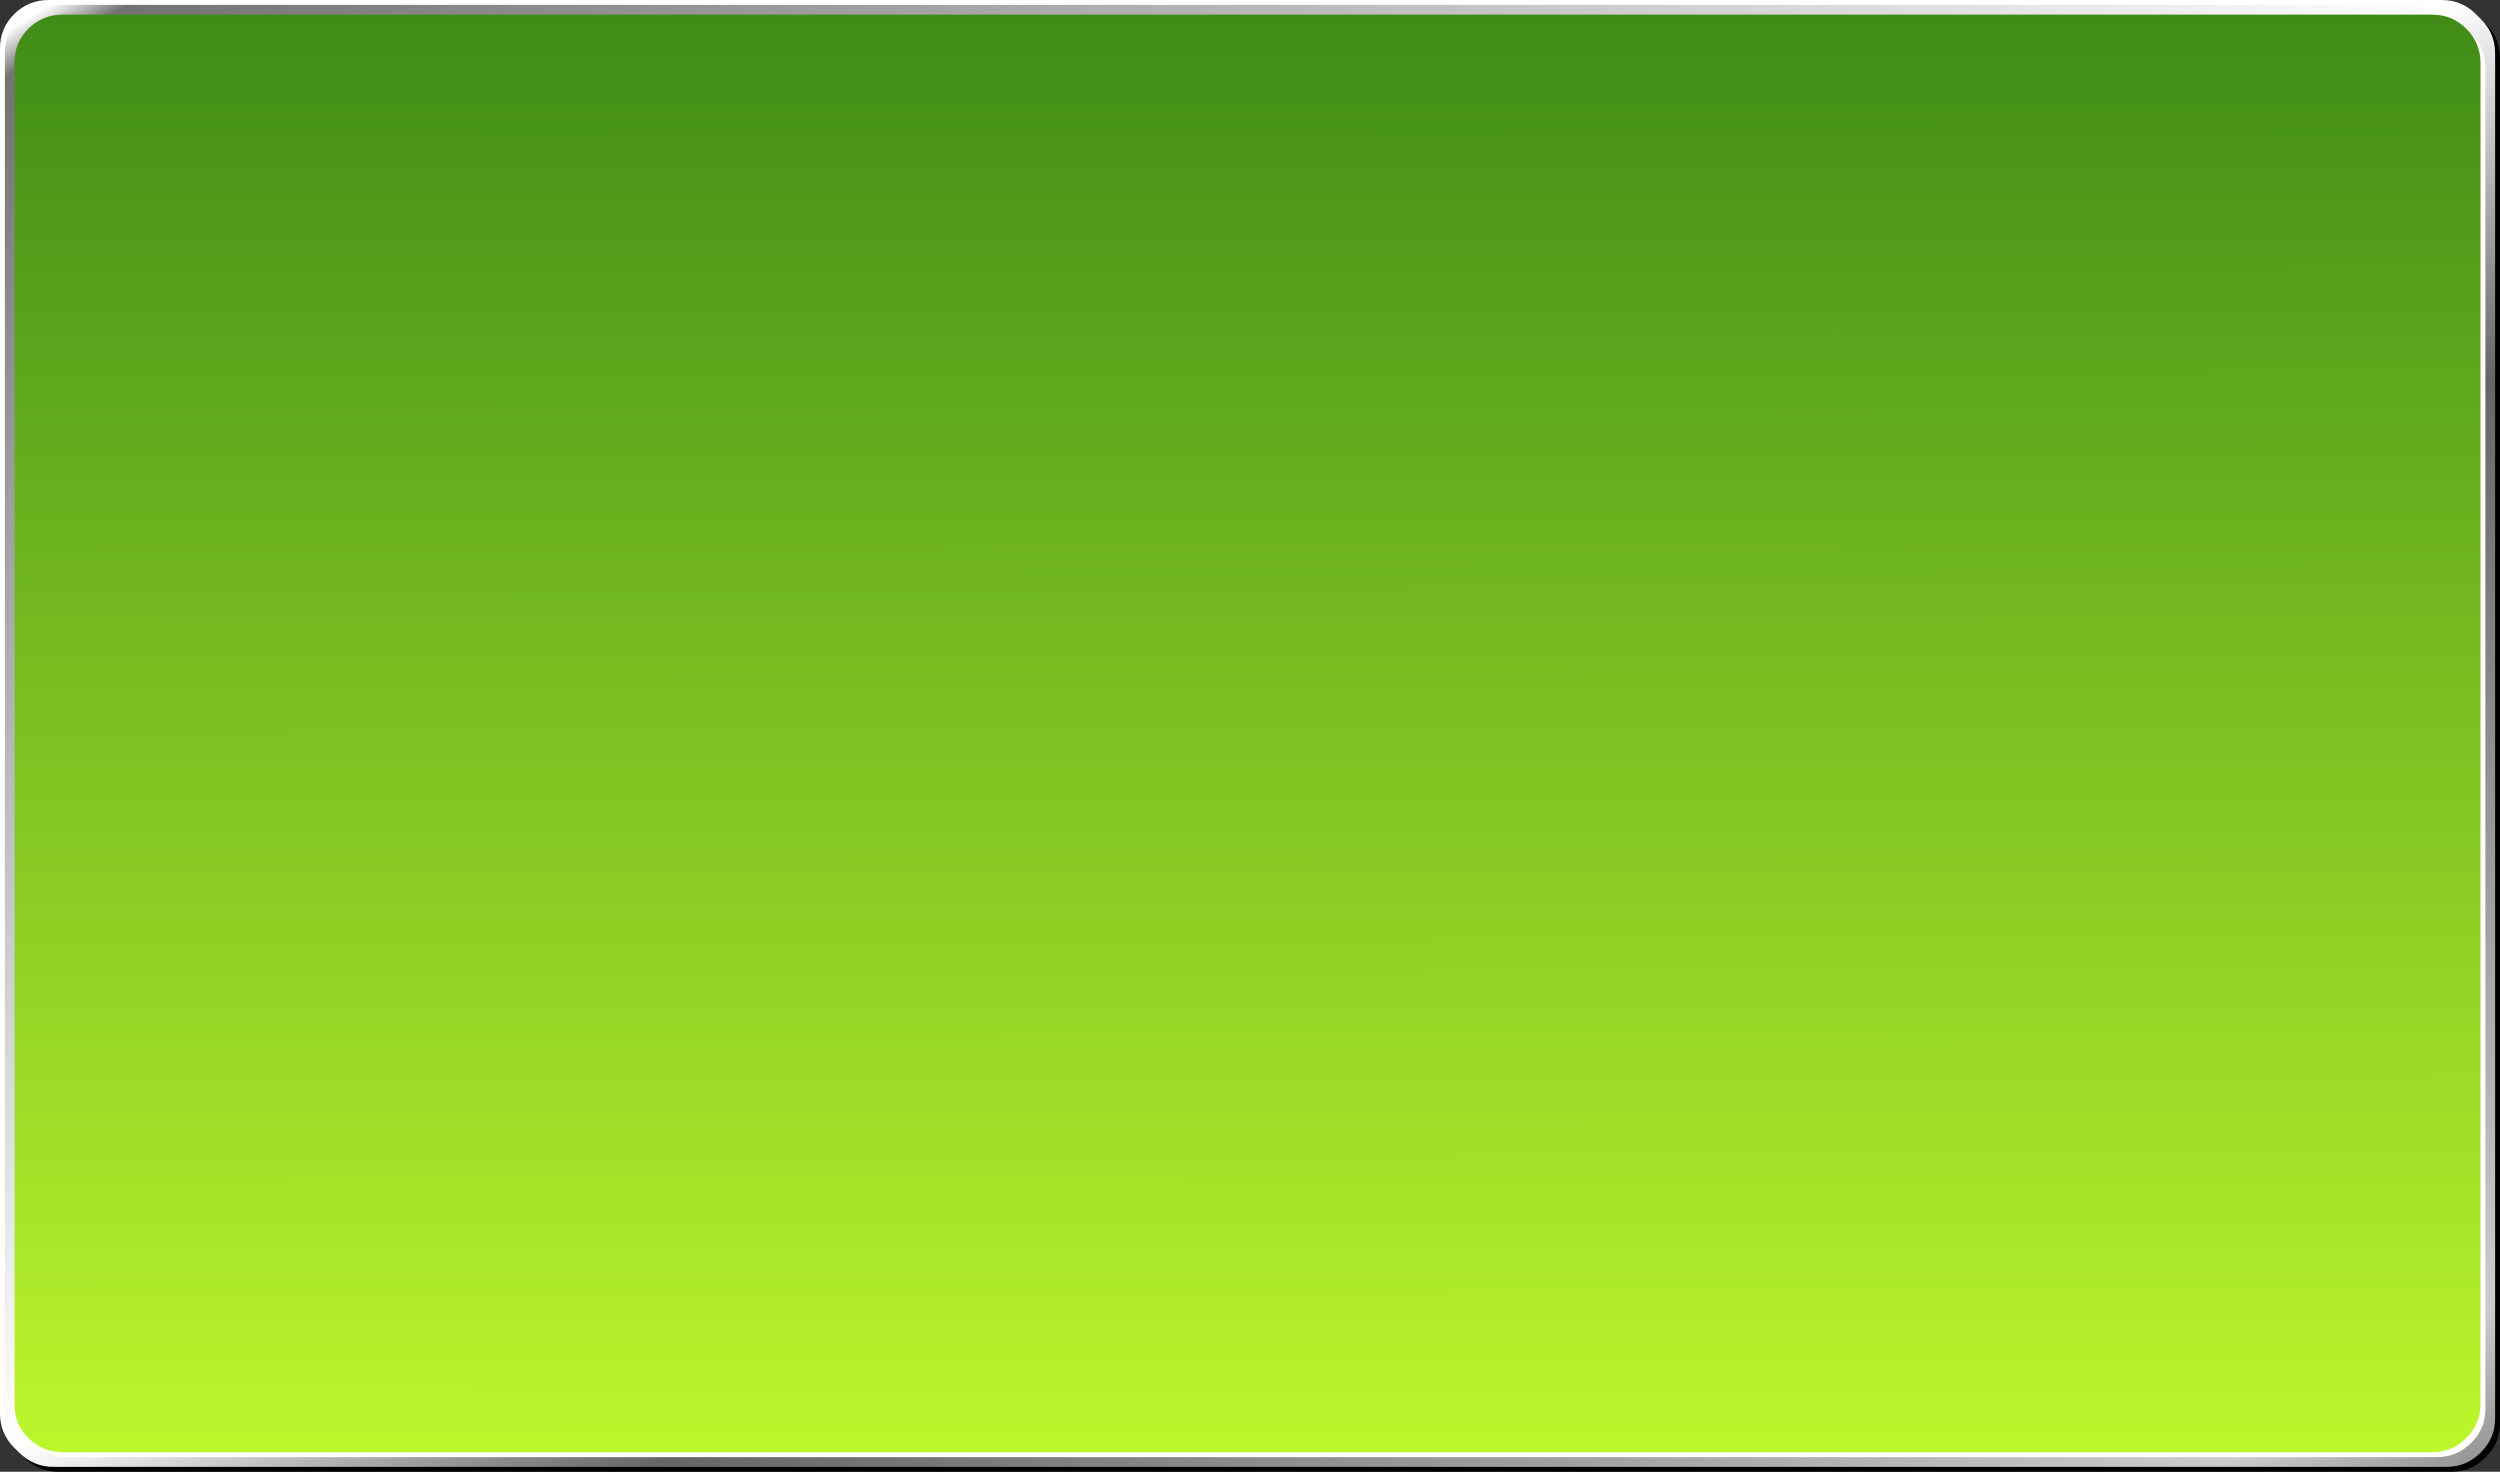 <?xml version="1.0" encoding="UTF-8" standalone="no"?>
<svg xmlns:xlink="http://www.w3.org/1999/xlink" height="302.0px" width="513.0px" xmlns="http://www.w3.org/2000/svg">
  <rect width="100%" height="100%" fill="#333333" stroke="none"/>
  <g transform="matrix(1.0, 0.0, 0.0, 1.0, -143.5, -172.0)">
    <path d="M651.55 174.9 Q654.5 177.8 654.5 181.95 L654.5 462.05 Q654.5 466.15 651.55 469.05 648.65 472.0 644.5 472.0 L153.5 472.0 Q149.35 472.0 146.4 469.05 143.5 466.15 143.5 462.05 L143.5 181.95 Q143.5 177.8 146.4 174.9 149.35 172.0 153.5 172.0 L644.5 172.0 Q648.65 172.0 651.55 174.9" fill="#ffffff" fill-rule="evenodd" stroke="none"/>
    <path d="M646.5 174.0 Q650.65 174.0 653.55 176.9 656.5 179.8 656.5 183.95 L656.5 464.05 Q656.5 468.15 653.55 471.05 650.65 474.0 646.5 474.0 L155.5 474.0 Q151.35 474.0 148.4 471.05 145.5 468.15 145.5 464.05 L145.5 183.95 Q145.5 179.8 148.4 176.9 151.35 174.0 155.5 174.0 L646.5 174.0" fill="#000000" fill-rule="evenodd" stroke="none"/>
    <path d="M645.5 173.0 Q649.65 173.0 652.55 175.9 655.5 178.8 655.5 182.95 L655.5 463.05 Q655.5 467.15 652.55 470.05 649.65 473.0 645.5 473.0 L154.5 473.0 Q150.35 473.0 147.4 470.05 144.5 467.15 144.5 463.05 L144.5 182.95 Q144.5 178.8 147.4 175.9 150.35 173.0 154.5 173.0 L645.5 173.0" fill="url(#gradient0)" fill-rule="evenodd" stroke="none"/>
    <path d="M643.55 176.0 Q647.65 176.0 650.55 178.85 653.45 181.75 653.5 185.8 L653.5 461.25 Q653.45 465.3 650.55 468.1 647.65 471.0 643.55 471.0 L157.4 471.0 Q153.25 471.0 150.35 468.1 147.45 465.3 147.5 461.25 L147.5 185.8 Q147.45 181.75 150.35 178.85 153.25 176.0 157.4 176.0 L643.55 176.0" fill="#ffffff" fill-rule="evenodd" stroke="none"/>
    <path d="M642.55 175.0 Q646.65 175.0 649.55 177.85 652.45 180.75 652.5 184.8 L652.5 460.25 Q652.45 464.3 649.55 467.1 646.65 470.0 642.55 470.0 L156.4 470.0 Q152.25 470.0 149.35 467.1 146.45 464.3 146.5 460.25 L146.5 184.8 Q146.45 180.75 149.35 177.85 152.25 175.0 156.4 175.0 L642.55 175.0" fill="url(#gradient1)" fill-rule="evenodd" stroke="none"/>
  </g>
  <defs>
    <linearGradient gradientTransform="matrix(-0.159, -0.267, 0.157, -0.093, 400.0, 323.0)" gradientUnits="userSpaceOnUse" id="gradient0" spreadMethod="pad" x1="-819.2" x2="819.2">
      <stop offset="0.0" stop-color="#999999"/>
      <stop offset="0.047" stop-color="#cccccc"/>
      <stop offset="0.369" stop-color="#666666"/>
      <stop offset="0.506" stop-color="#ffffff"/>
      <stop offset="0.984" stop-color="#737373"/>
      <stop offset="1.0" stop-color="#ffffff"/>
    </linearGradient>
    <linearGradient gradientTransform="matrix(-0.003, -0.186, 0.18, -2.0E-4, 399.45, 322.5)" gradientUnits="userSpaceOnUse" id="gradient1" spreadMethod="pad" x1="-819.2" x2="819.2">
      <stop offset="0.0" stop-color="#bef82d"/>
      <stop offset="1.0" stop-color="#3d8a16"/>
    </linearGradient>
  </defs>
</svg>
